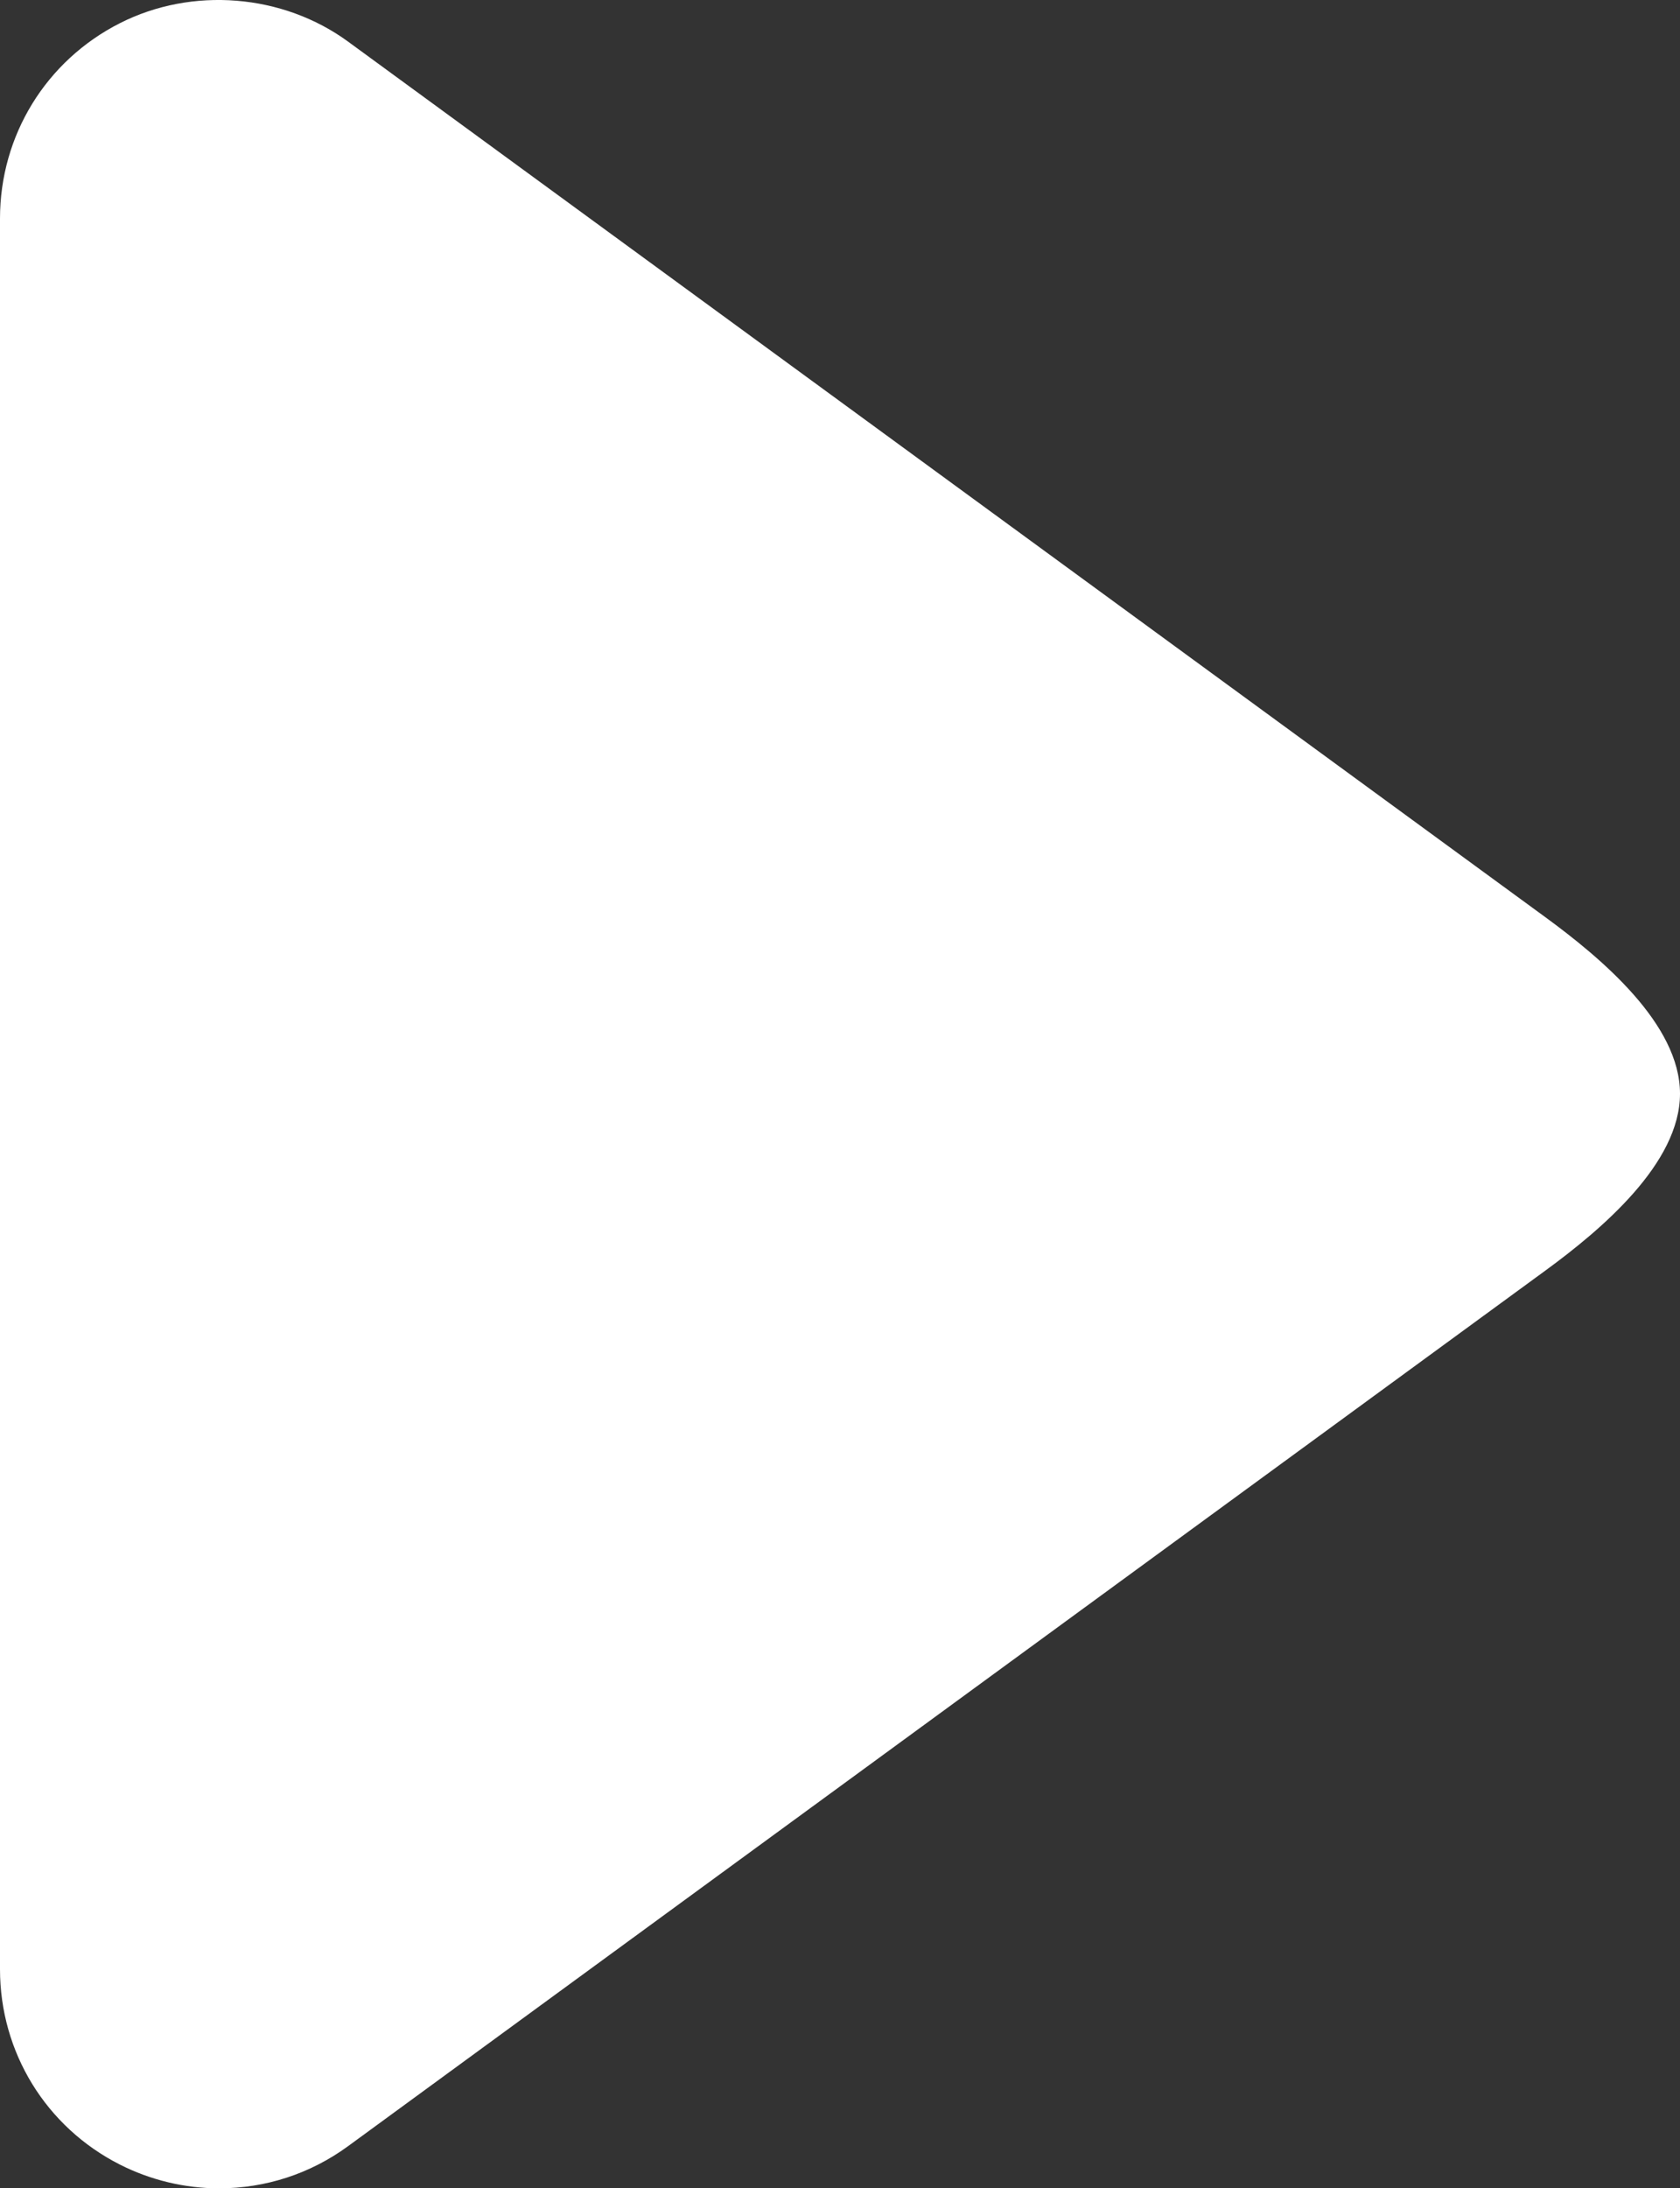 <!-- Generator: Adobe Illustrator 19.1.0, SVG Export Plug-In  -->
<svg version="1.1"
	 xmlns="http://www.w3.org/2000/svg" xmlns:xlink="http://www.w3.org/1999/xlink" xmlns:a="http://ns.adobe.com/AdobeSVGViewerExtensions/3.0/"
	 x="0px" y="0px" width="27.154px" height="35.349px" viewBox="0 0 27.154 35.349"
	 style="enable-background:new 0 0 27.154 35.349;" xml:space="preserve">
<rect x="0" y="0" width="27.154" height="35.349" fill="#333333" stroke="none"/>
<style type="text/css">
	.st0{fill:#FFFFFF;}
</style>
<defs>
</defs>
<path class="st0" d="M24.974,14.813L5.627,0.673C4.57-0.1,3.105-0.218,1.937,0.375C0.742,0.981,0,2.19,0,3.53v28.28
	c0,1.34,0.742,2.549,1.937,3.155c0.495,0.251,1.049,0.384,1.602,0.384c0.756,0,1.478-0.236,2.088-0.682l19.347-14.14
	c0.909-0.664,2.18-1.734,2.18-2.86S25.882,15.477,24.974,14.813z"/>
</svg>